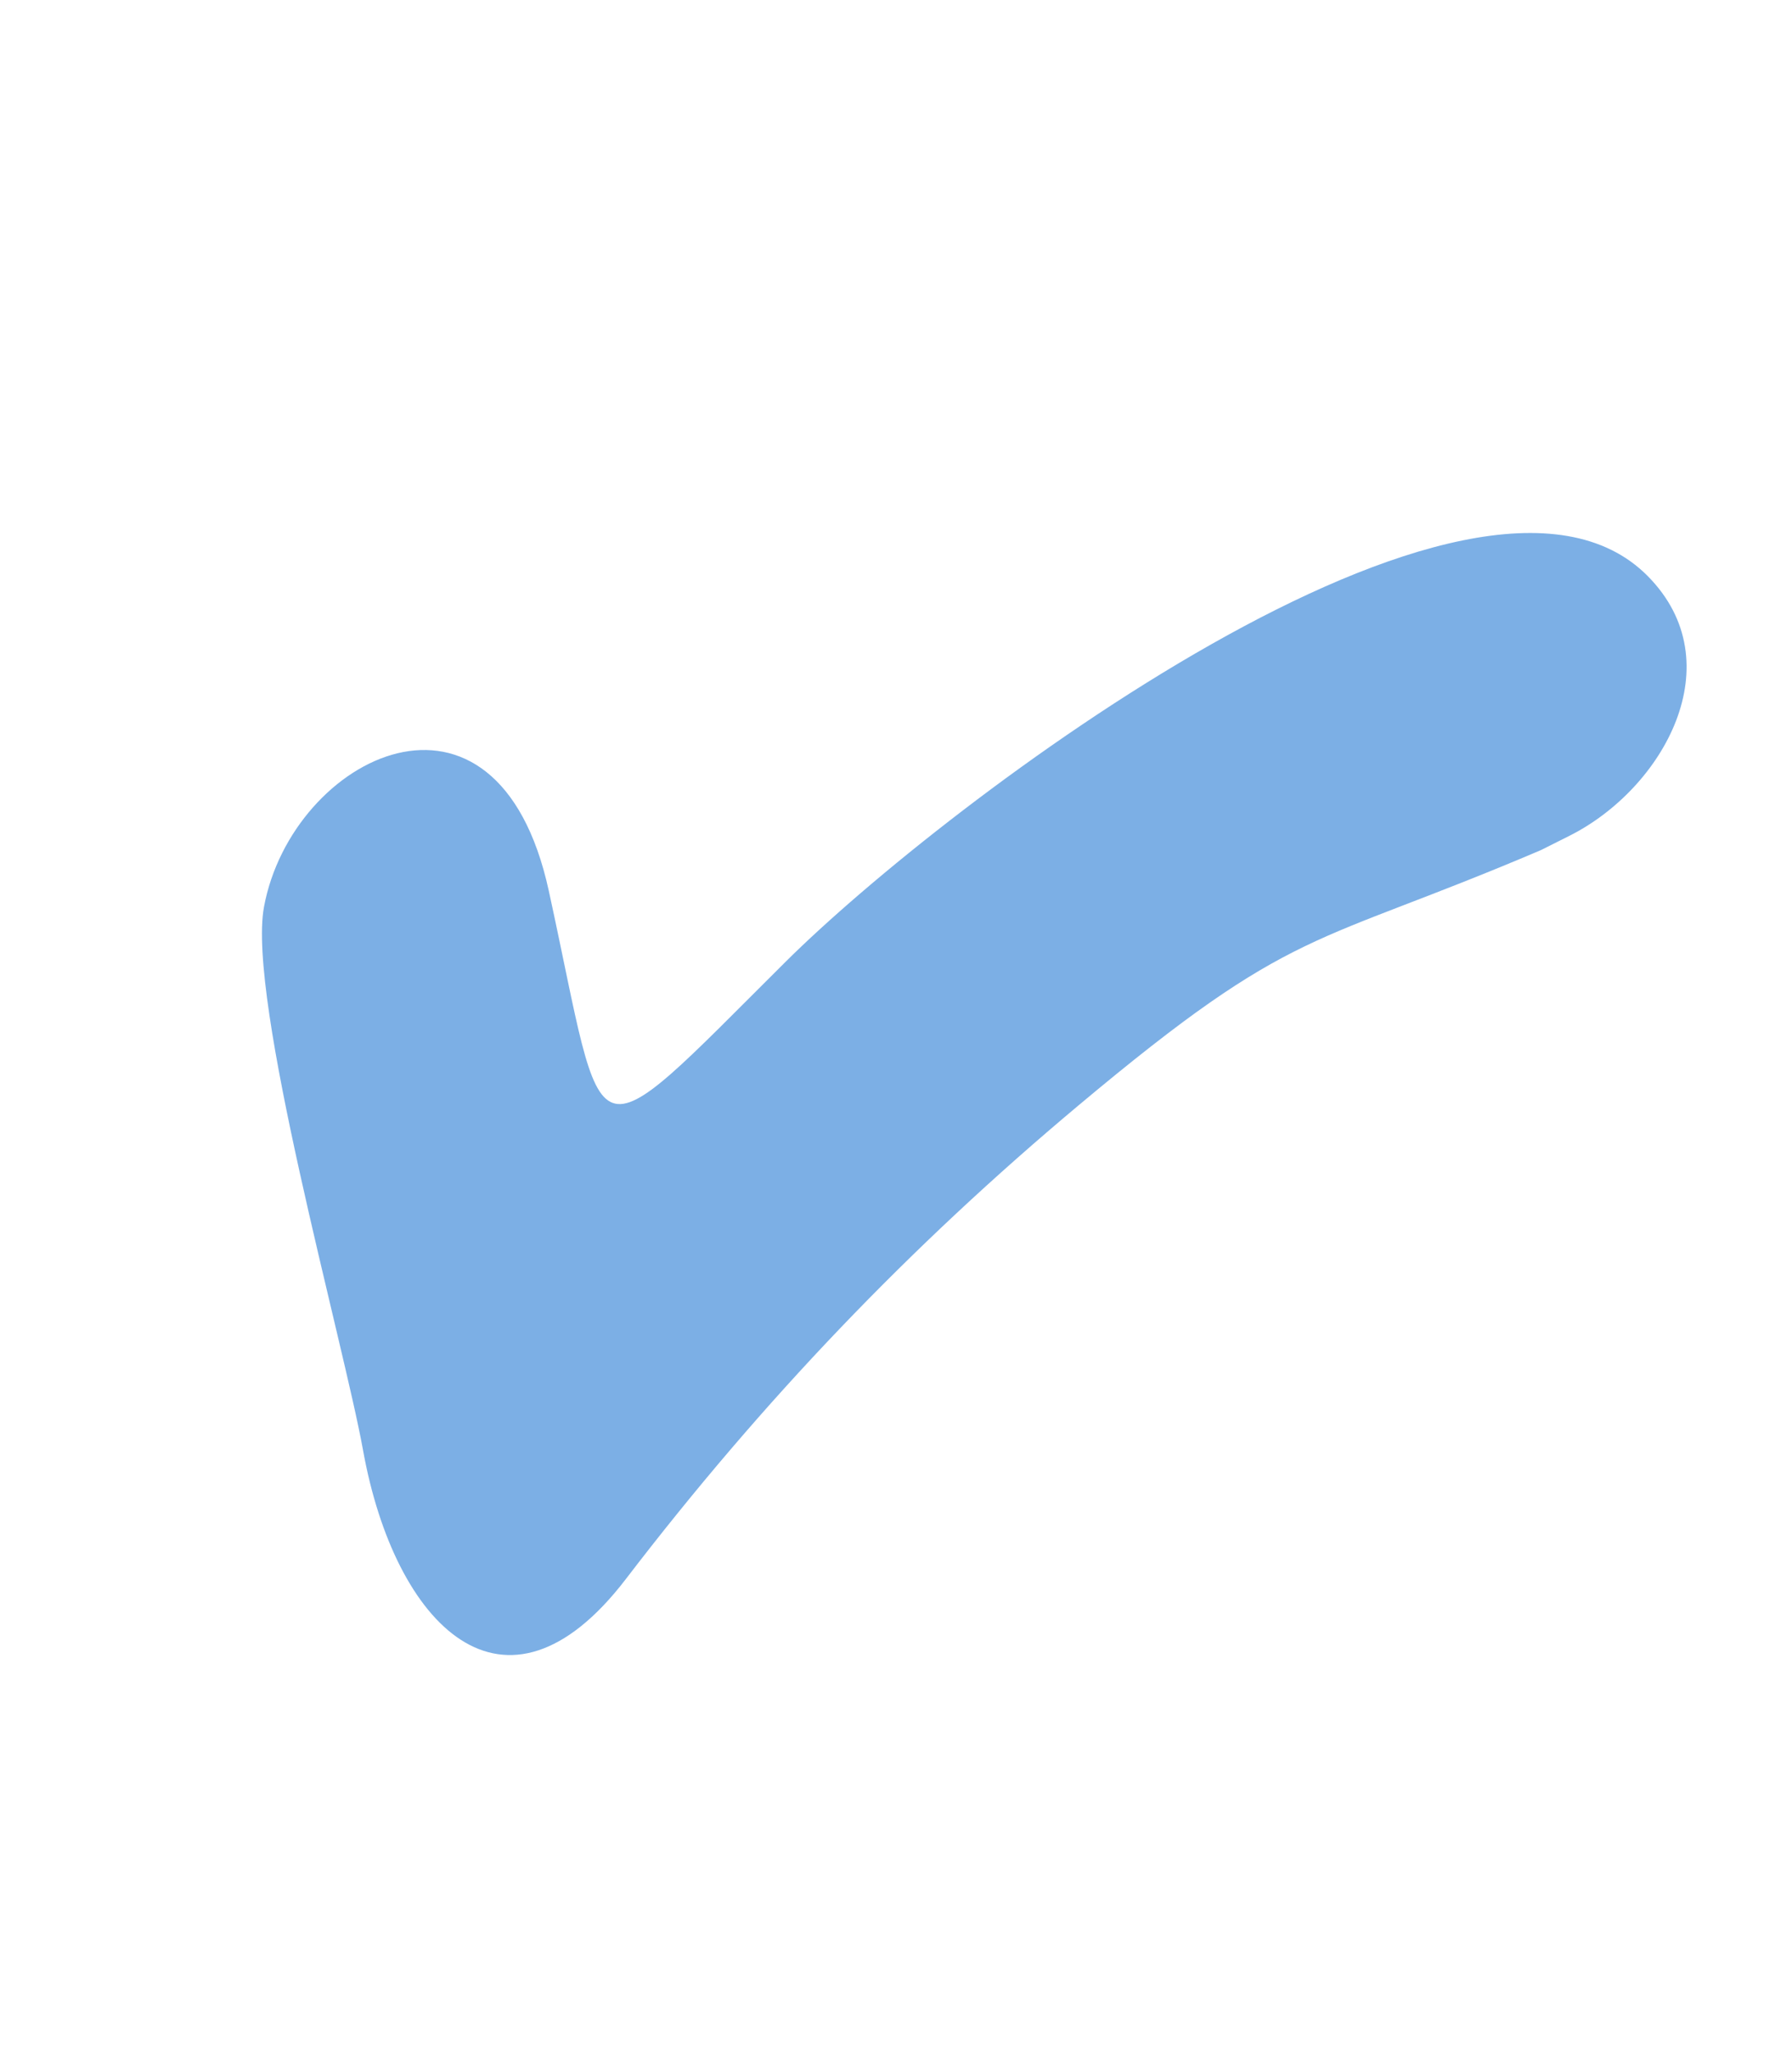 <svg viewBox="0 0 110 126" fill="none" xmlns="http://www.w3.org/2000/svg"><path d="M94.574 52.187c-14.136 6.022-15.027 4.485-28.373 15.665-10.329 8.653-19.363 18.07-27.786 29.075-7.44 9.721-14.19 2.854-16.13-7.908-1.207-6.682-7.133-27.674-6.08-33.354 1.715-9.261 14.3-15.548 17.48-.994 3.598 16.483 2.03 16.803 14.536 4.367 9.739-9.687 42.319-34.405 52.927-23.674 5.264 5.323.967 13.039-4.812 15.94l-1.76.883h-.002Z" fill="#7CAFE5"/></svg>